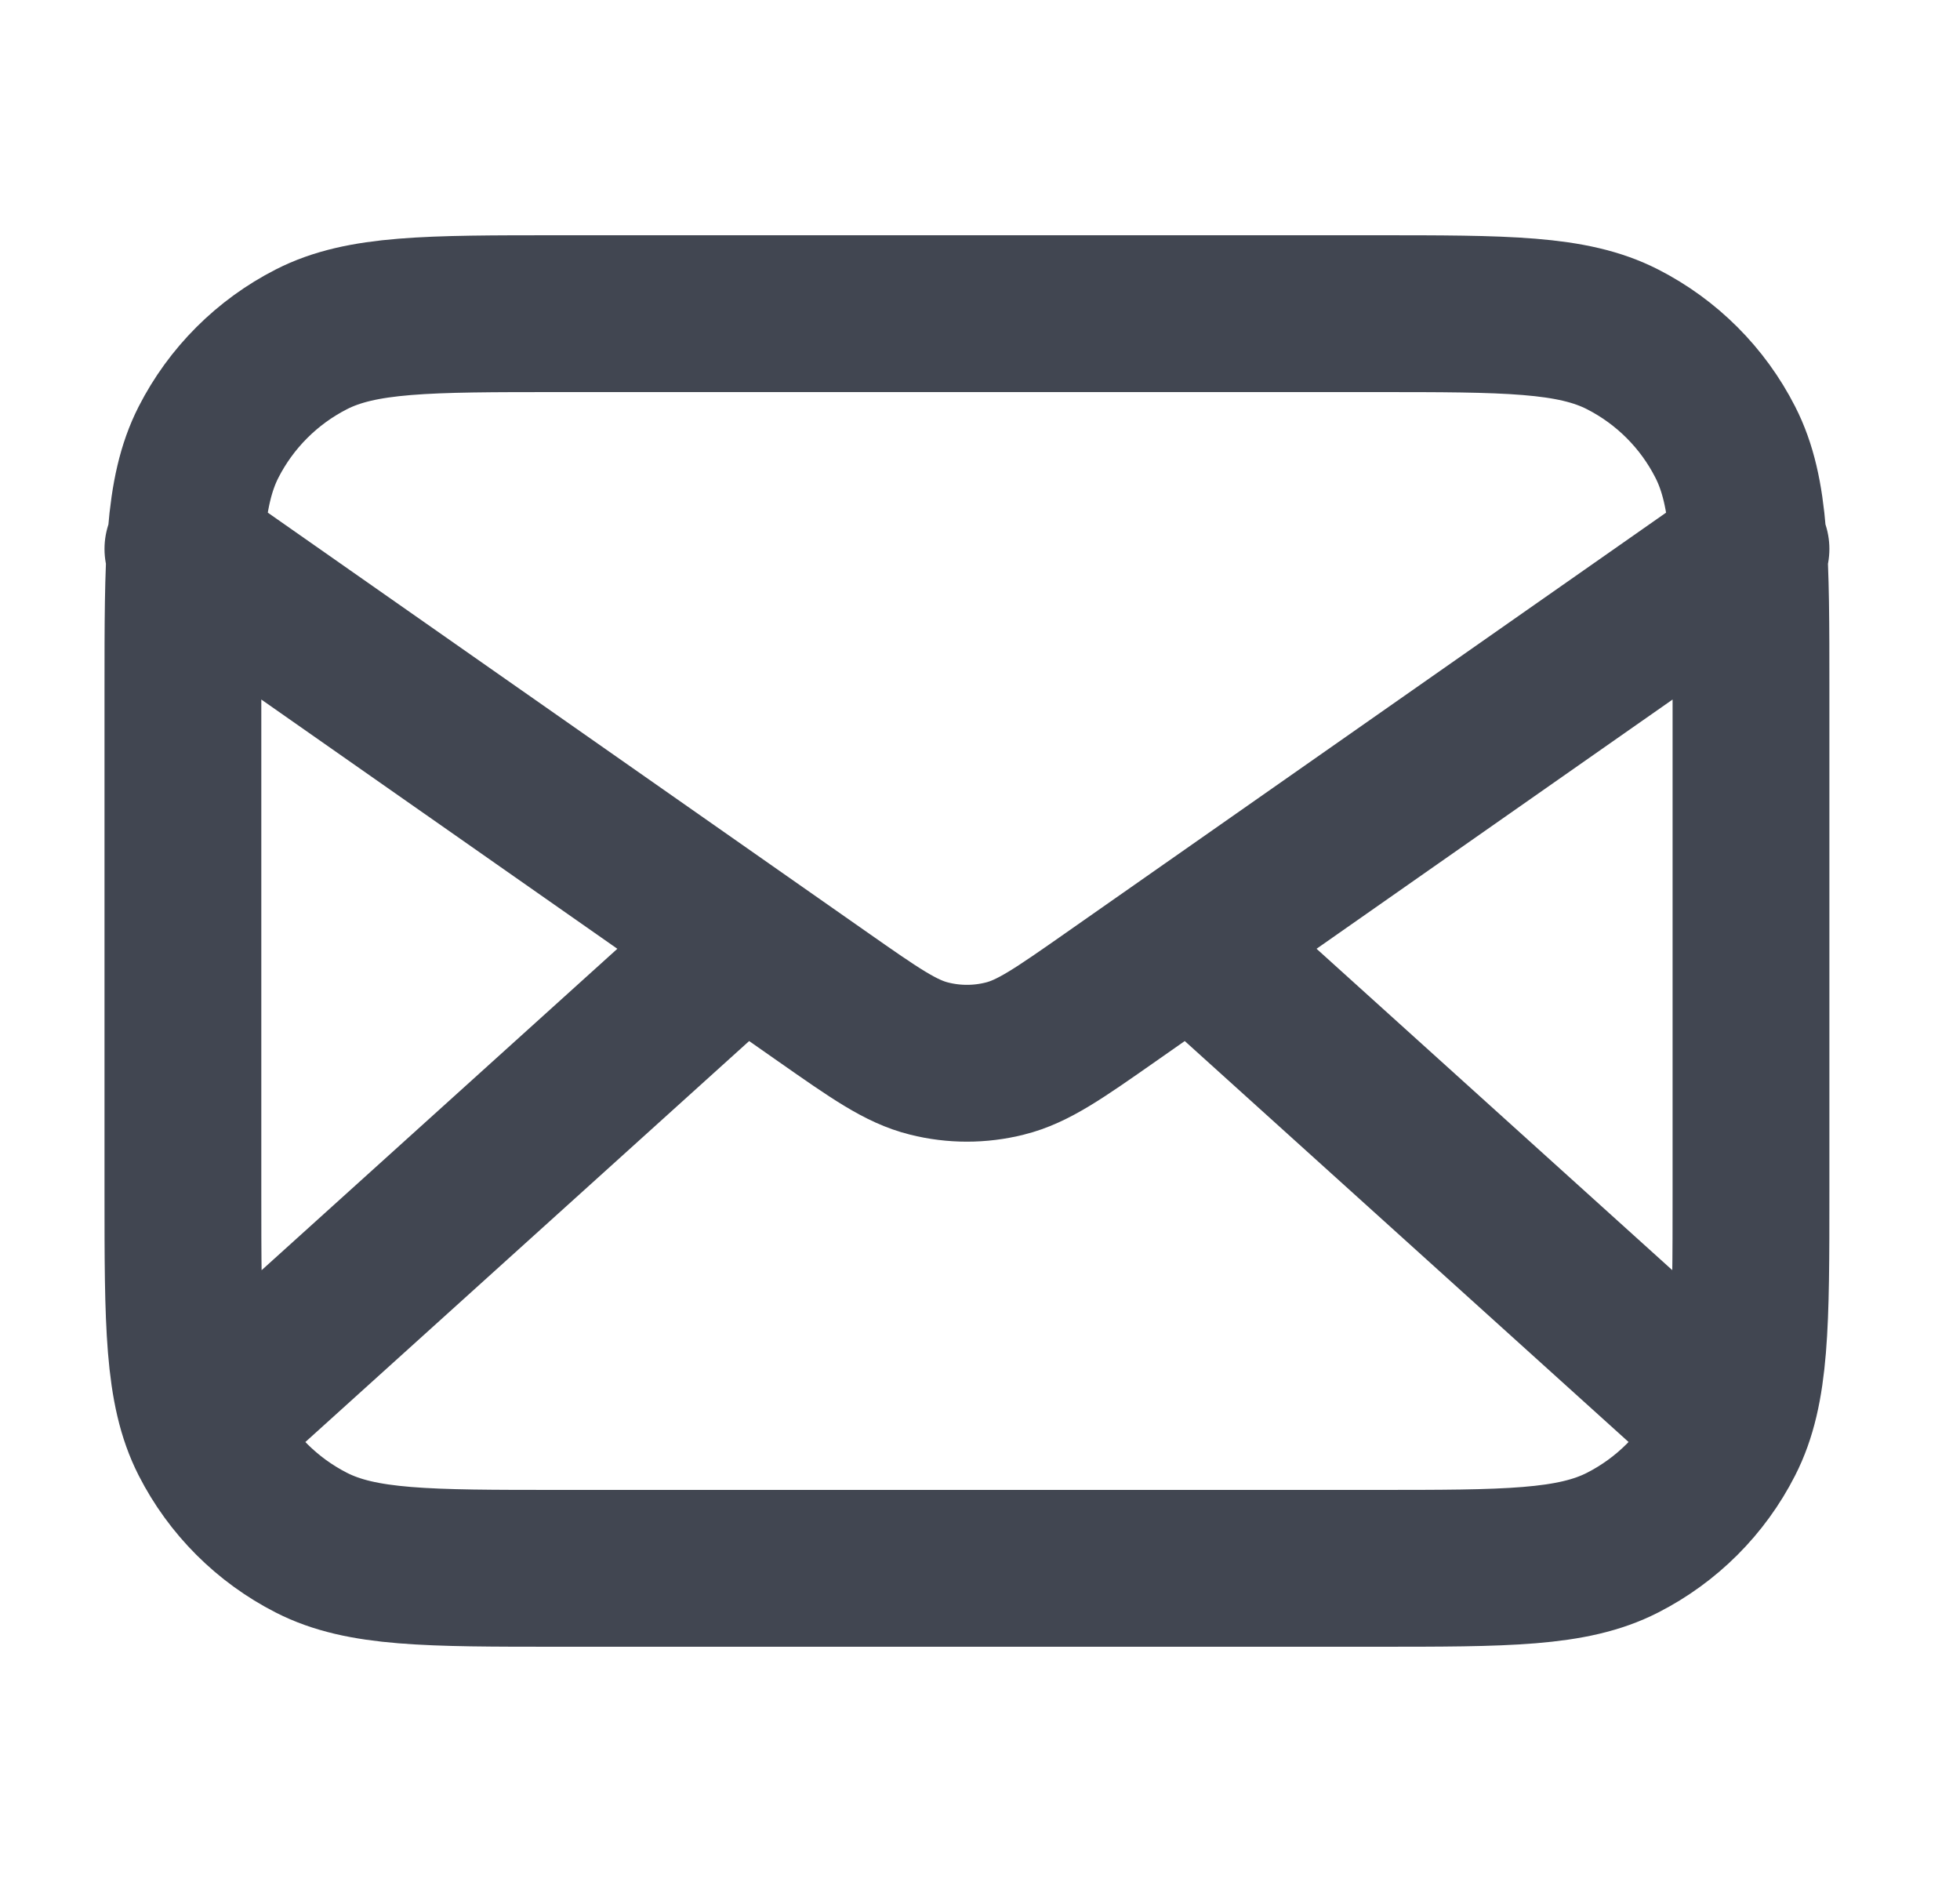 <?xml version="1.0" encoding="UTF-8"?>
<svg xmlns="http://www.w3.org/2000/svg" width="25" height="24" viewBox="0 0 25 24" fill="none">
  <path d="M21.834 18L15.191 12M9.476 12L2.834 18M2.333 7L10.498 12.715C11.16 13.178 11.49 13.41 11.85 13.499C12.167 13.579 12.5 13.579 12.817 13.499C13.177 13.41 13.507 13.178 14.169 12.715L22.334 7M7.133 20H17.534C19.214 20 20.054 20 20.695 19.673C21.26 19.385 21.719 18.927 22.006 18.362C22.334 17.72 22.334 16.88 22.334 15.2V8.8C22.334 7.12 22.334 6.28 22.006 5.638C21.719 5.074 21.26 4.615 20.695 4.327C20.054 4 19.214 4 17.534 4H7.133C5.453 4 4.613 4 3.972 4.327C3.407 4.615 2.948 5.074 2.66 5.638C2.333 6.28 2.333 7.12 2.333 8.8V15.2C2.333 16.88 2.333 17.72 2.66 18.362C2.948 18.927 3.407 19.385 3.972 19.673C4.613 20 5.453 20 7.133 20Z" stroke="#414651" stroke-width="2" stroke-linecap="round" stroke-linejoin="round"></path>
</svg>
